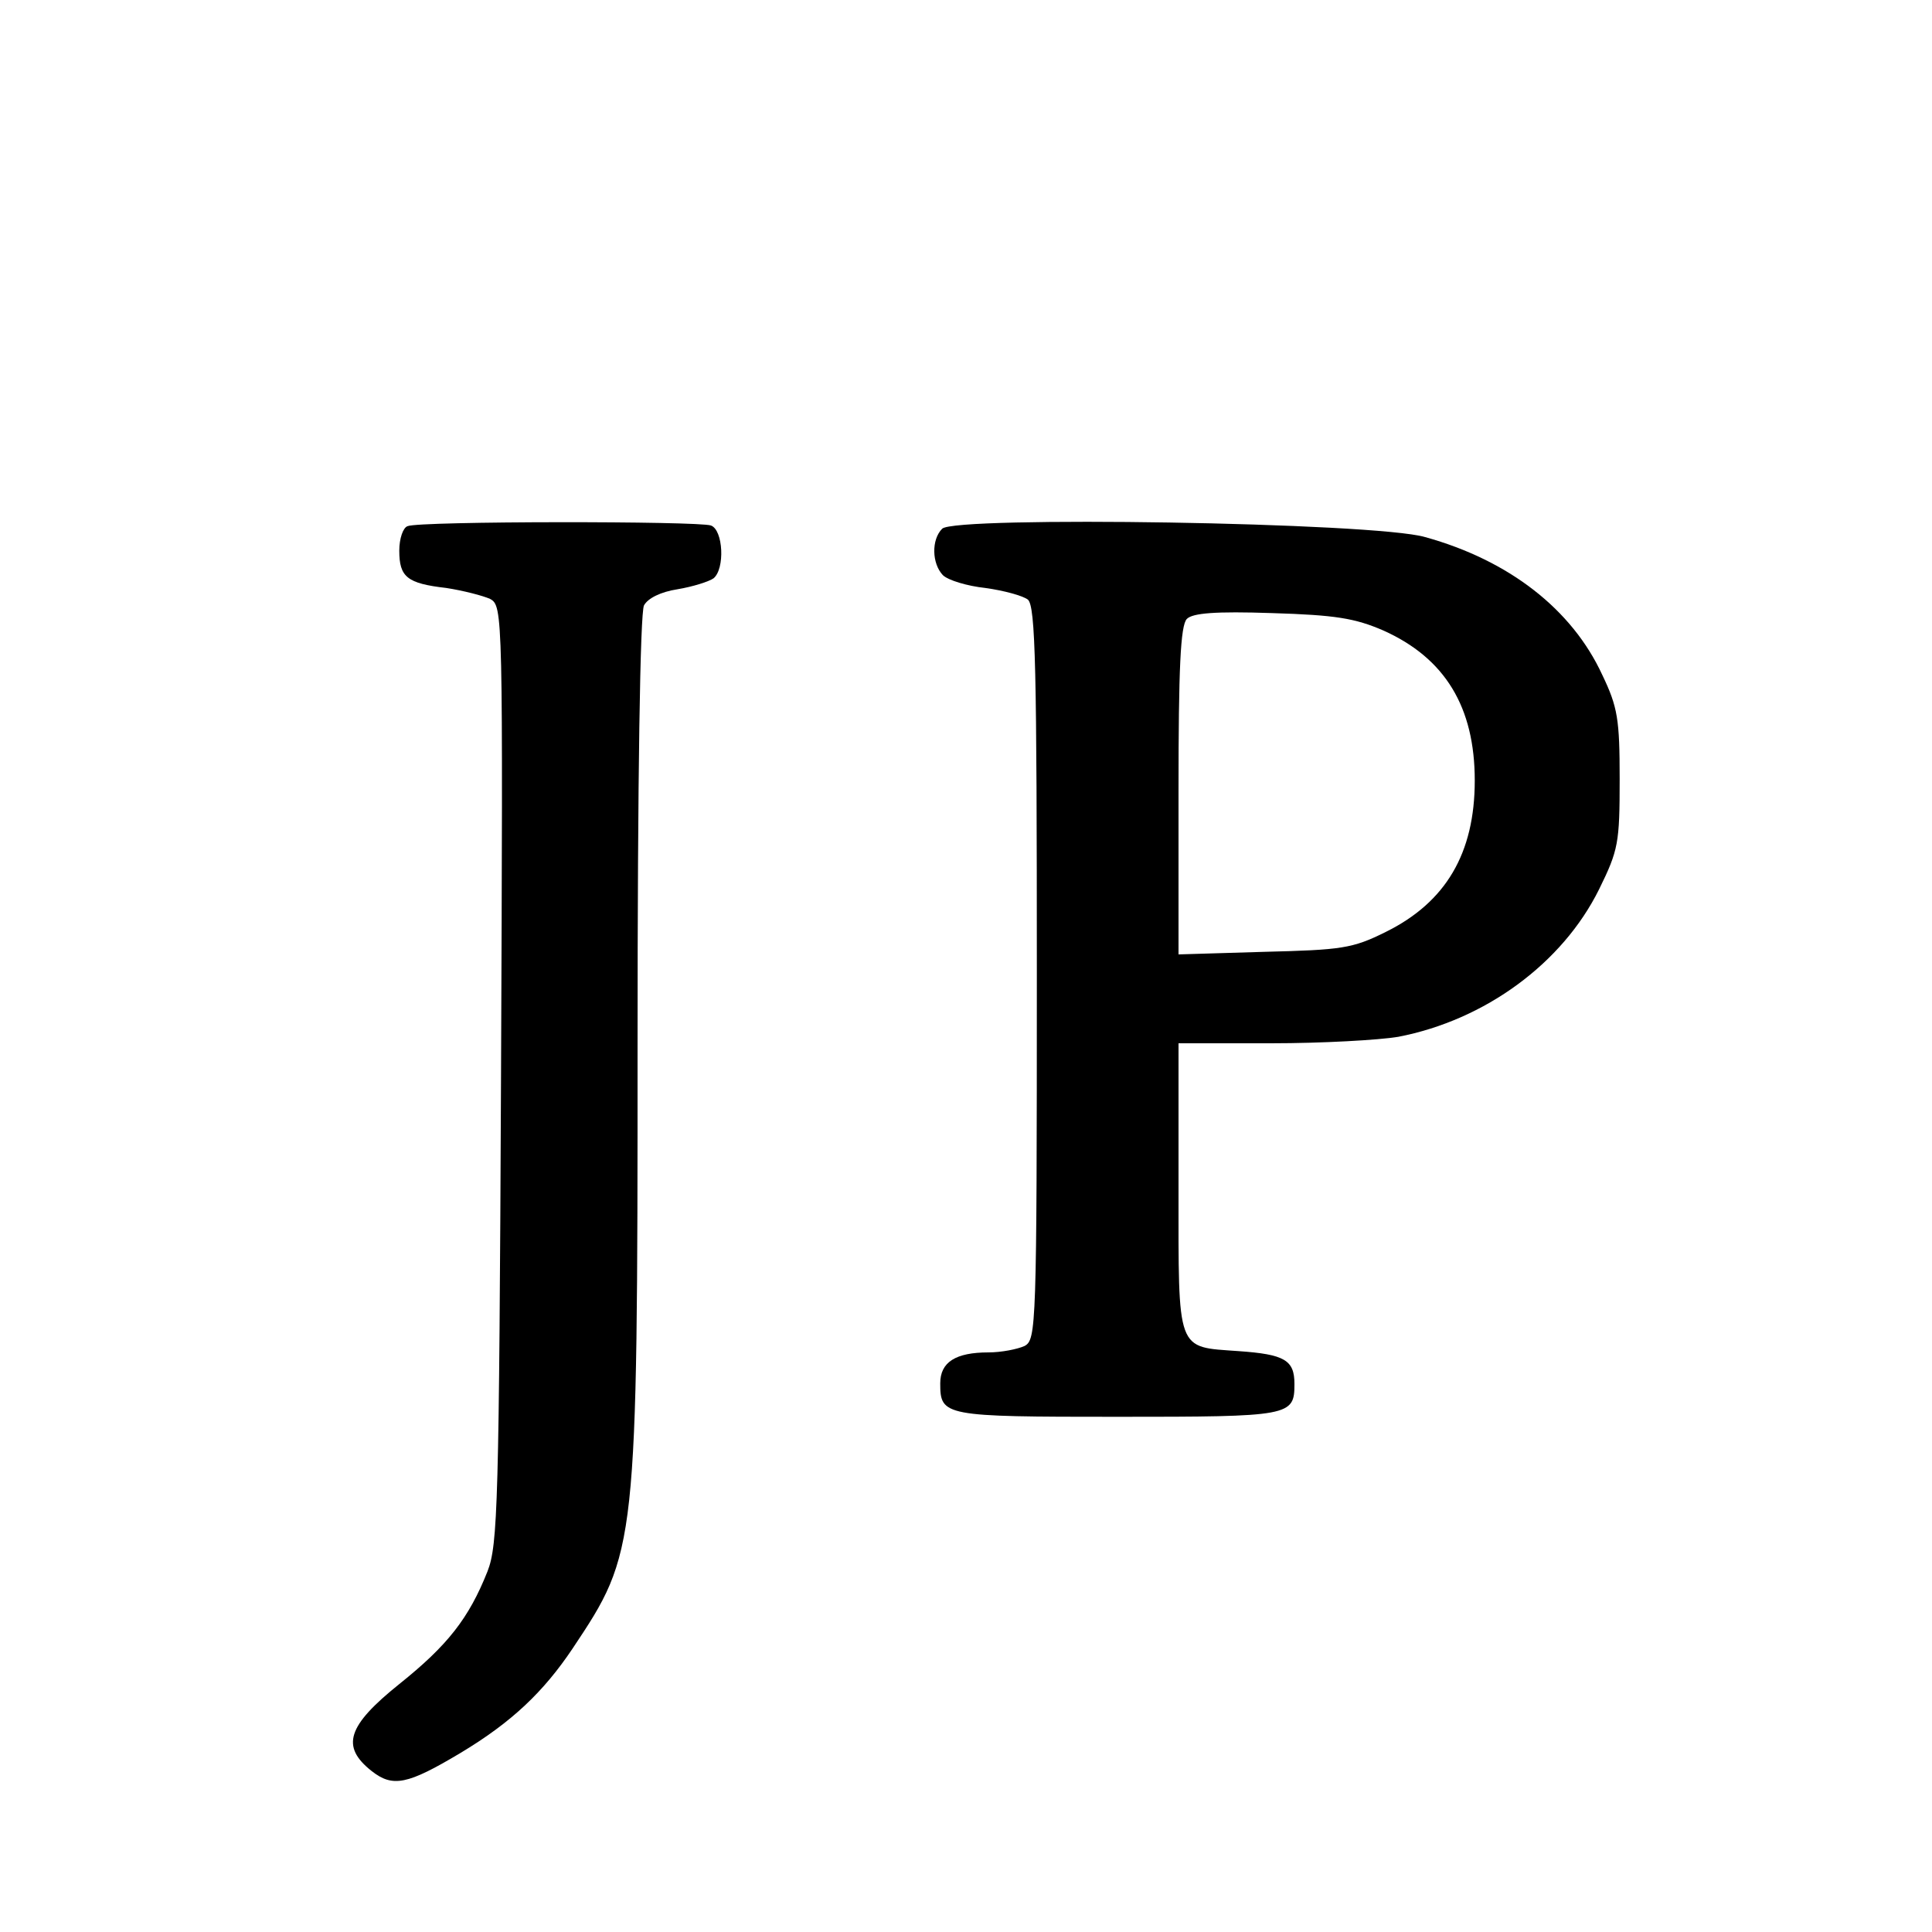<?xml version="1.0" standalone="no"?>
<!DOCTYPE svg PUBLIC "-//W3C//DTD SVG 20010904//EN"
 "http://www.w3.org/TR/2001/REC-SVG-20010904/DTD/svg10.dtd">
<svg version="1.0" xmlns="http://www.w3.org/2000/svg"
 width="300pt" height="300pt" viewBox="0 0 300 300"
 preserveAspectRatio="xMidYMid meet">
<g transform="translate(0,300) scale(0.1,-0.1)"
fill="#000000" stroke="none">
<path d="M633 2183 c-7 -2 -13 -19 -13 -38 0 -41 12 -51 73 -58 26 -4 57 -12
68 -17 20 -11 20 -20 17 -738 -3 -669 -5 -731 -21 -772 -29 -73 -62 -115 -137
-175 -81 -65 -91 -97 -43 -135 33 -26 56 -21 138 28 80 48 129 95 174 162 100
150 101 153 101 938 0 417 4 670 10 682 6 11 26 21 52 25 24 4 49 12 56 17 18
15 15 75 -4 82 -19 7 -453 7 -471 -1z"/>
<path d="M1463 2179 c-17 -17 -16 -54 1 -72 8 -8 38 -17 66 -20 29 -4 58 -12
66 -18 12 -10 14 -106 14 -580 0 -552 -1 -569 -19 -579 -11 -5 -36 -10 -56
-10 -51 0 -75 -15 -75 -48 0 -51 5 -52 275 -52 269 0 275 1 275 51 0 37 -15
46 -87 51 -97 7 -93 -4 -93 254 l0 224 144 0 c79 0 167 5 197 10 135 26 255
114 312 229 30 61 32 72 32 171 0 93 -3 112 -27 162 -47 102 -145 178 -275
214 -78 23 -731 33 -750 13z m685 -158 c96 -43 142 -119 142 -233 0 -113 -45
-189 -138 -235 -52 -26 -69 -28 -189 -31 l-133 -4 0 254 c0 190 3 257 13 267
9 9 44 12 132 9 99 -3 129 -8 173 -27z"/>
</g>
</svg>
